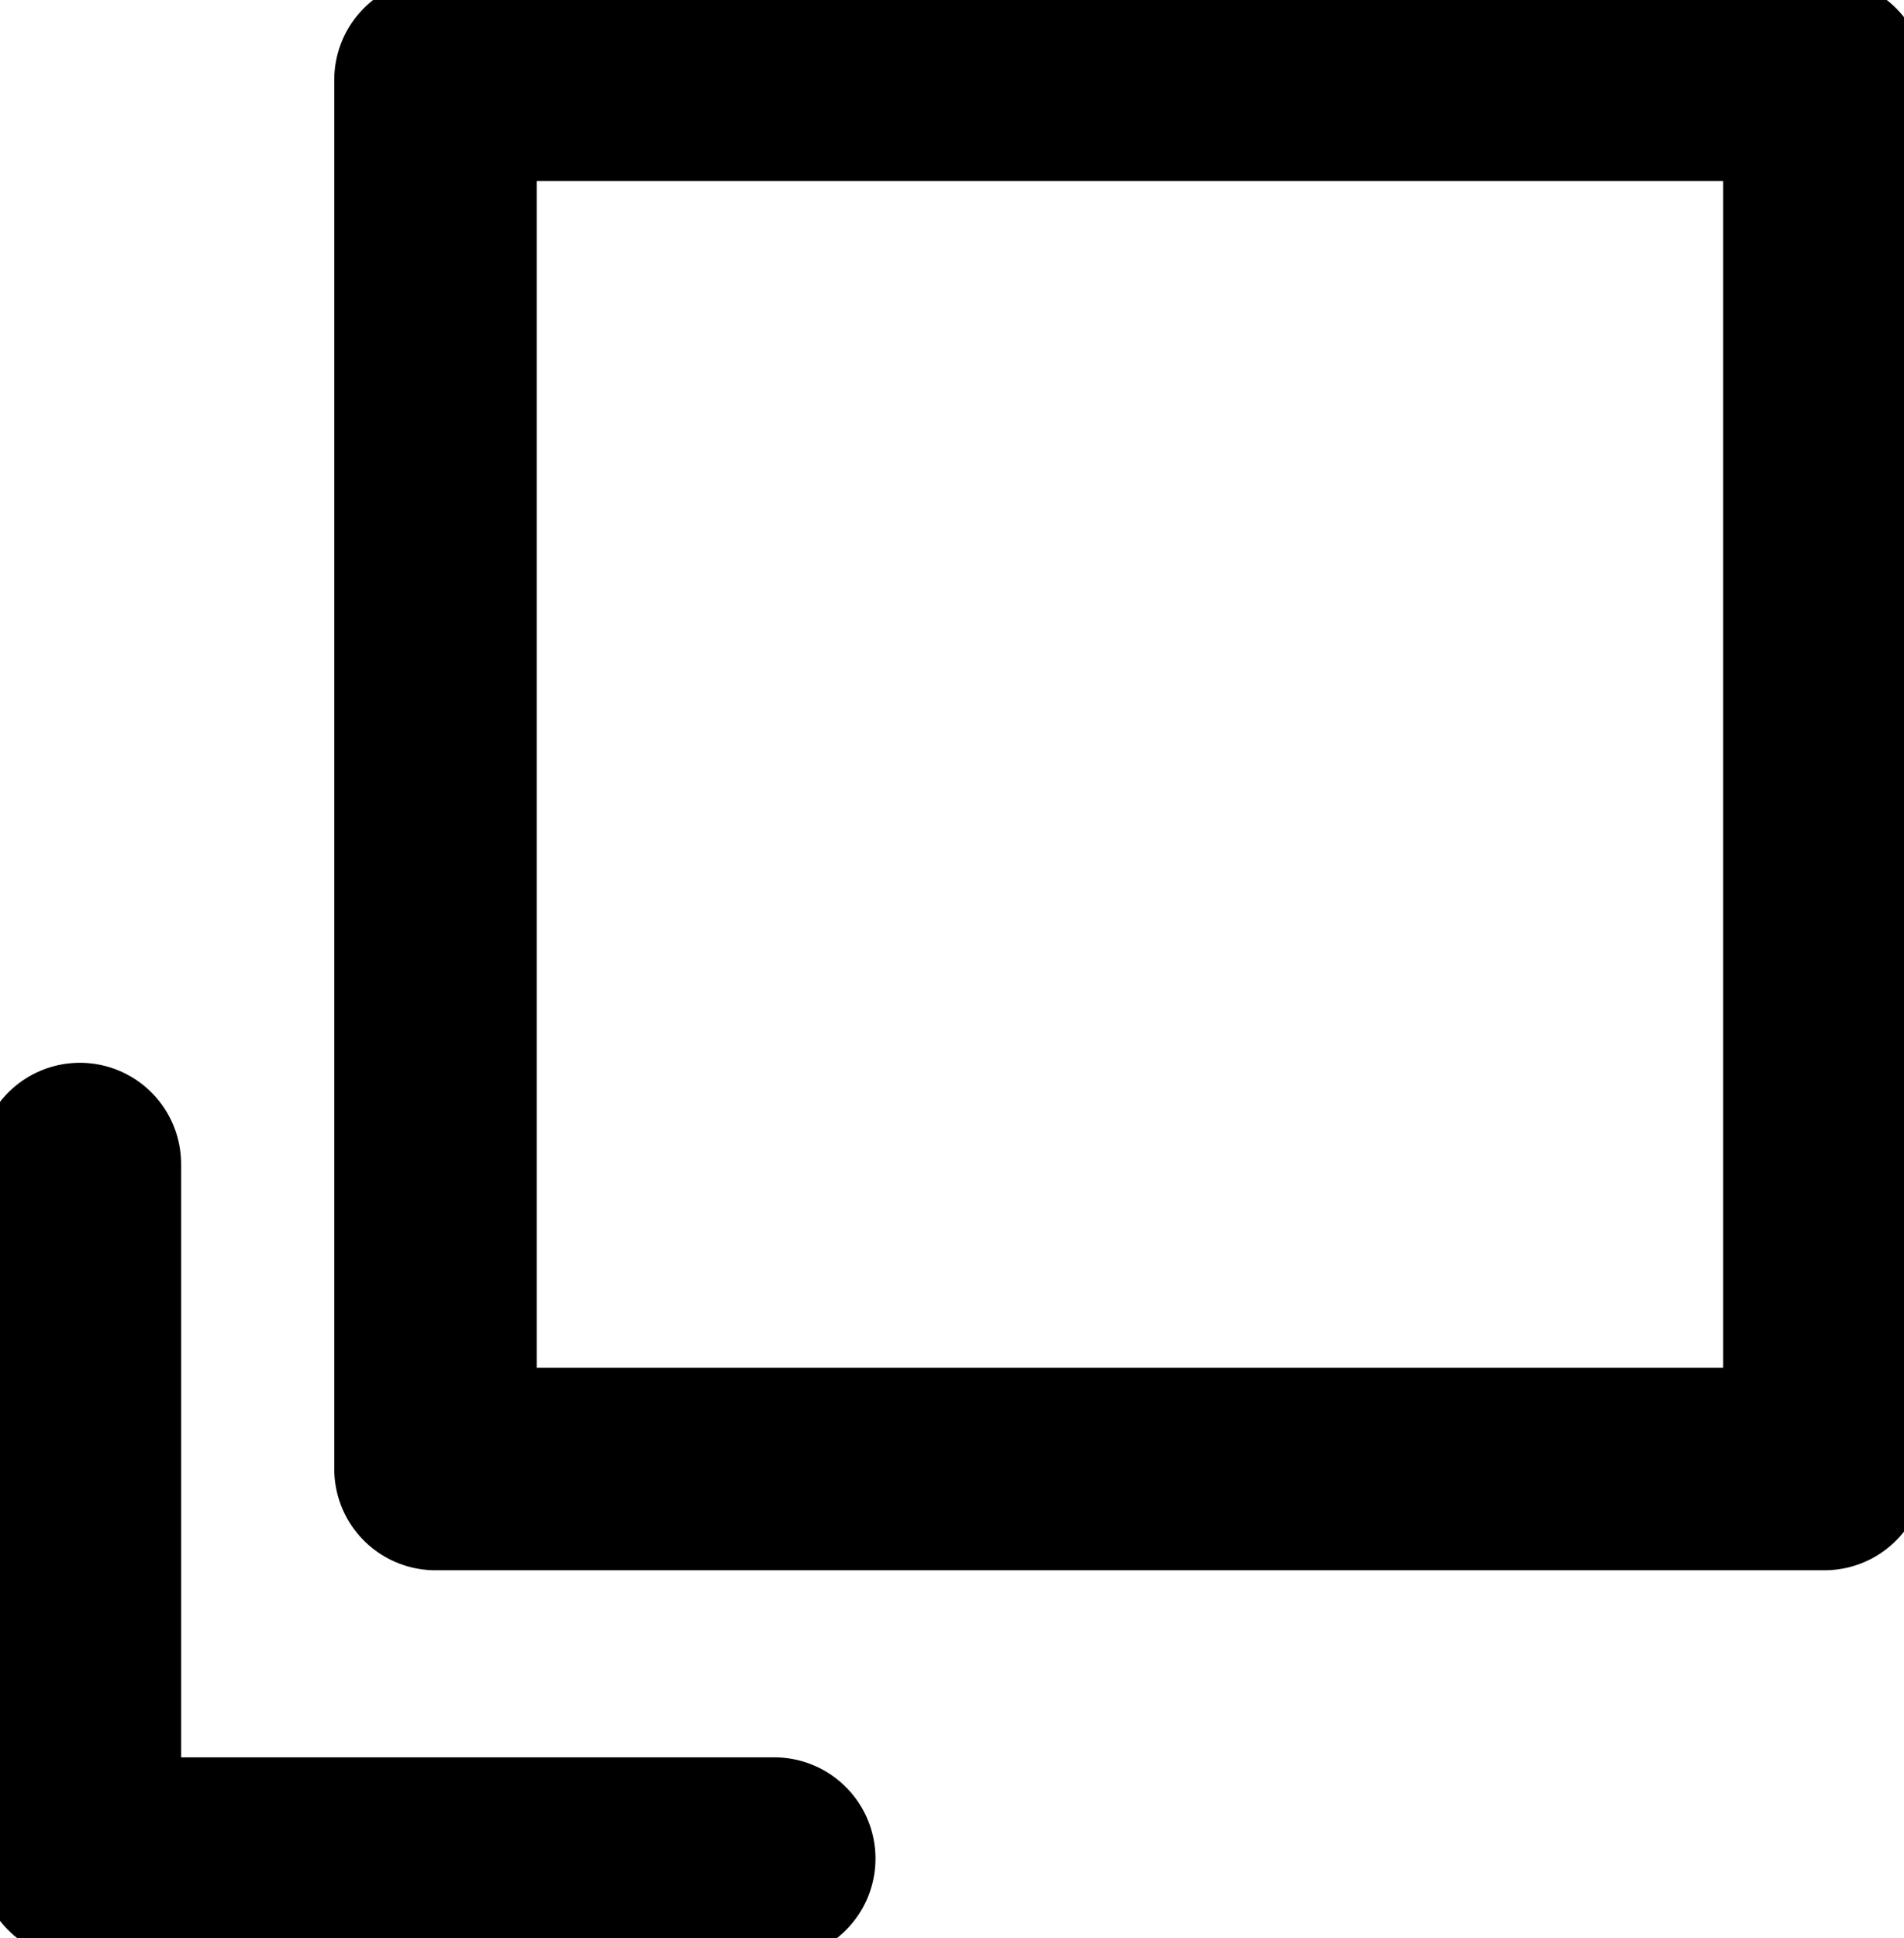 <svg xmlns="http://www.w3.org/2000/svg" xmlns:xlink="http://www.w3.org/1999/xlink" width="13.326" height="13.563" viewBox="0 0 13.326 13.563">
  <defs>
    <clipPath id="clip-path">
      <rect id="長方形_1606" data-name="長方形 1606" width="13.326" height="13.563" fill="none"/>
    </clipPath>
  </defs>
  <g id="グループ_2046" data-name="グループ 2046" transform="translate(0 0)">
    <g id="グループ_2045" data-name="グループ 2045" transform="translate(0 0)" clip-path="url(#clip-path)">
      <rect id="長方形_1605" data-name="長方形 1605" width="9.721" height="9.721" transform="translate(3.048 0.558)" fill="none" stroke="#000" stroke-linecap="round" stroke-linejoin="round" stroke-width="1.417"/>
      <path id="パス_1580" data-name="パス 1580" d="M5.569,15.2H.709V10.34" transform="translate(-0.15 -2.195)" fill="none" stroke="#000" stroke-linecap="round" stroke-linejoin="round" stroke-width="1.417"/>
    </g>
  </g>
</svg>
